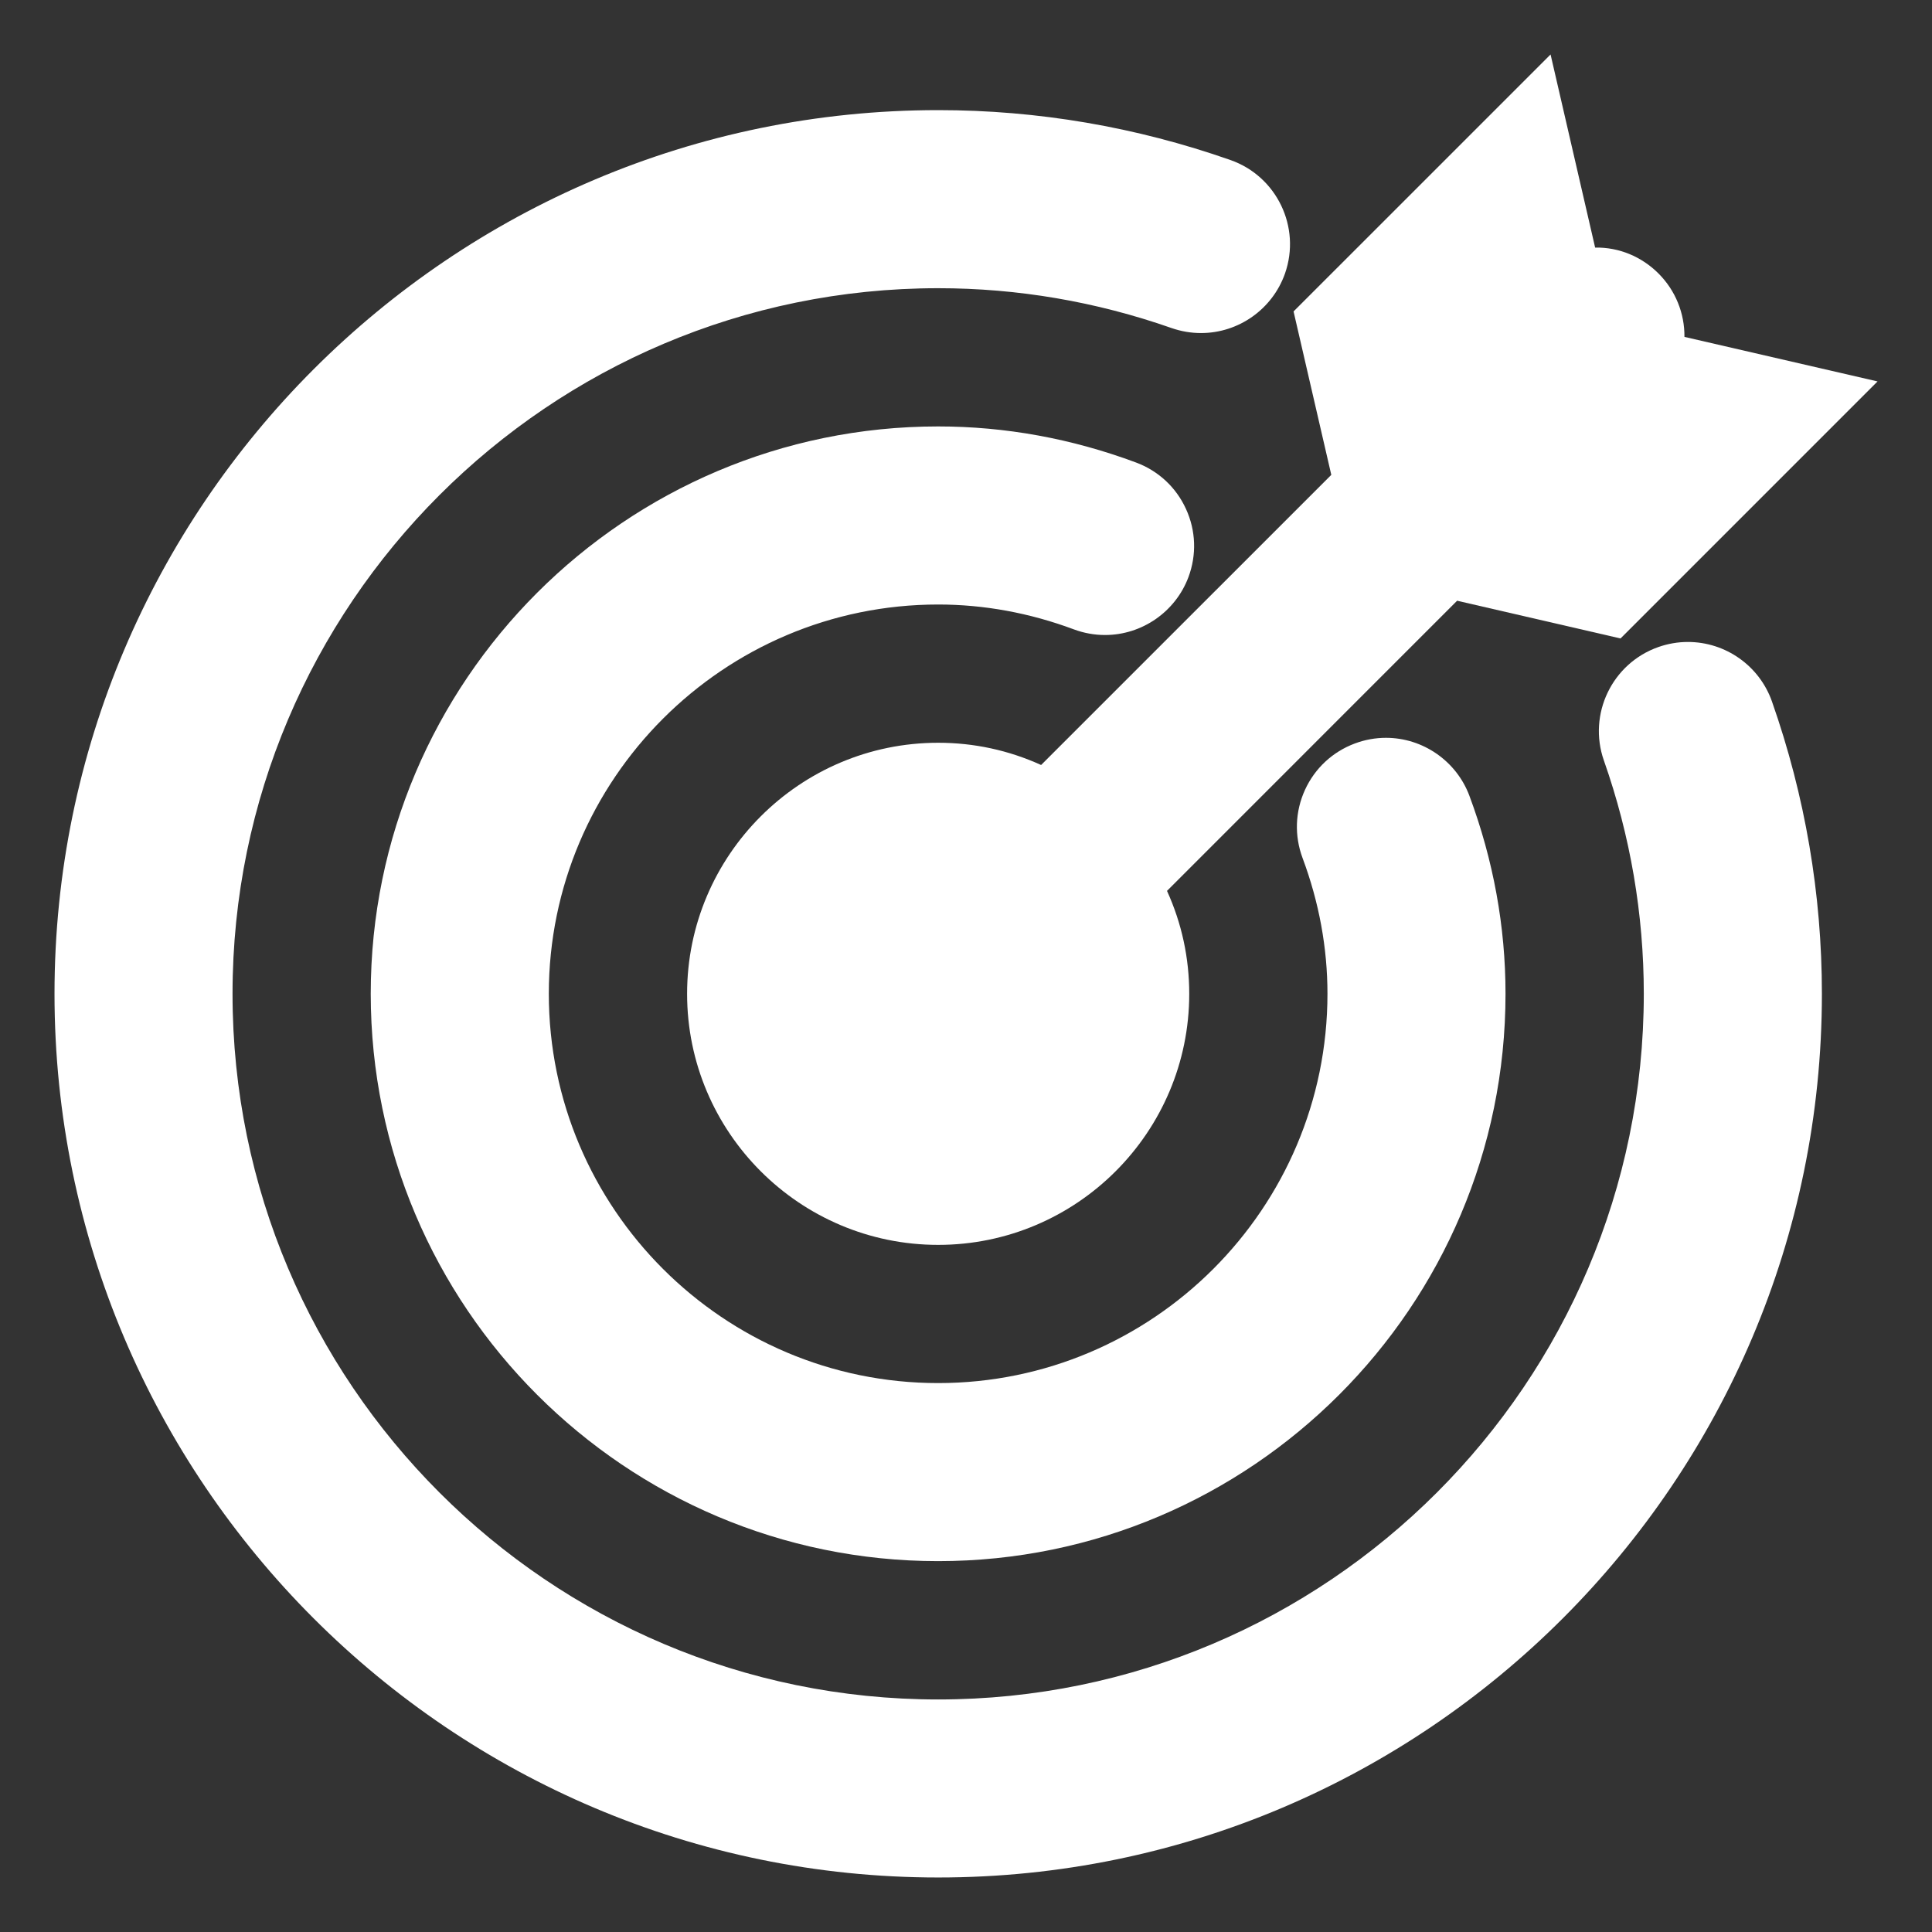 <?xml version="1.0" encoding="utf-8"?>
<!-- Generator: Adobe Illustrator 16.0.0, SVG Export Plug-In . SVG Version: 6.00 Build 0)  -->
<!DOCTYPE svg PUBLIC "-//W3C//DTD SVG 1.1//EN" "http://www.w3.org/Graphics/SVG/1.1/DTD/svg11.dtd">
<svg version="1.1" id="圖層_1" xmlns="http://www.w3.org/2000/svg" xmlns:xlink="http://www.w3.org/1999/xlink" x="0px" y="0px"
	 width="75px" height="75px" viewBox="0 0 75 75" enable-background="new 0 0 75 75" xml:space="preserve">
<rect x="0" y="0" width="75" height="75" fill="#333333" stroke="none"/>
<g id="圖層_2">
</g>
<g>
	<path fill="#FFFFFF" d="M40.416,29.697c-1.264-0.573-2.605-0.863-3.996-0.863c-5.375,0-9.747,4.372-9.747,9.746
		c0,5.375,4.372,9.746,9.747,9.746s9.746-4.371,9.746-9.746c0-1.391-0.289-2.732-0.863-3.996l11.262-11.264l6.344,1.465l9.977-9.978
		l-7.496-1.729c0.008-0.916-0.346-1.799-1.006-2.46c-0.654-0.655-1.535-1.024-2.461-1.007l-1.73-7.497l-9.977,9.976l1.465,6.344
		L40.416,29.697z"/>
	<path fill="#FFFFFF" d="M65.525,24.921c-0.389,0-0.773,0.066-1.145,0.196c-1.799,0.632-2.748,2.608-2.117,4.406
		c1.029,2.926,1.549,5.973,1.549,9.057c0,15.104-12.287,27.393-27.392,27.393S9.027,53.684,9.027,38.58
		c0-15.104,12.289-27.392,27.394-27.392c3.082,0,6.128,0.52,9.056,1.546c0.371,0.129,0.756,0.195,1.145,0.195
		c1.465,0,2.775-0.929,3.262-2.313c0.629-1.798-0.32-3.774-2.119-4.404c-3.662-1.285-7.479-1.937-11.343-1.937
		c-18.916,0-34.306,15.389-34.306,34.304c0,18.916,15.39,34.305,34.306,34.305c18.916,0,34.304-15.389,34.304-34.305
		c0-3.867-0.652-7.684-1.938-11.346C68.303,25.851,66.992,24.921,65.525,24.921z"/>
	<path fill="#FFFFFF" d="M36.42,23.467c1.779,0,3.55,0.325,5.269,0.966c0.391,0.145,0.797,0.218,1.209,0.218
		c1.436,0,2.736-0.904,3.238-2.249c0.322-0.865,0.289-1.804-0.096-2.644c-0.383-0.84-1.072-1.48-1.938-1.803
		c-2.494-0.93-5.08-1.401-7.683-1.401c-12.146,0-22.027,9.88-22.027,22.024s9.881,22.025,22.027,22.025
		c12.144,0,22.025-9.881,22.025-22.025c0-2.605-0.471-5.19-1.402-7.686c-0.502-1.346-1.803-2.25-3.238-2.25
		c-0.412,0-0.818,0.074-1.207,0.219c-0.865,0.322-1.553,0.962-1.938,1.802c-0.383,0.84-0.416,1.779-0.094,2.644
		c0.643,1.722,0.967,3.495,0.967,5.271c0,8.332-6.779,15.113-15.113,15.113c-8.334,0-15.114-6.781-15.114-15.113
		C21.307,30.247,28.086,23.467,36.42,23.467z"/>
</g>
</svg>
